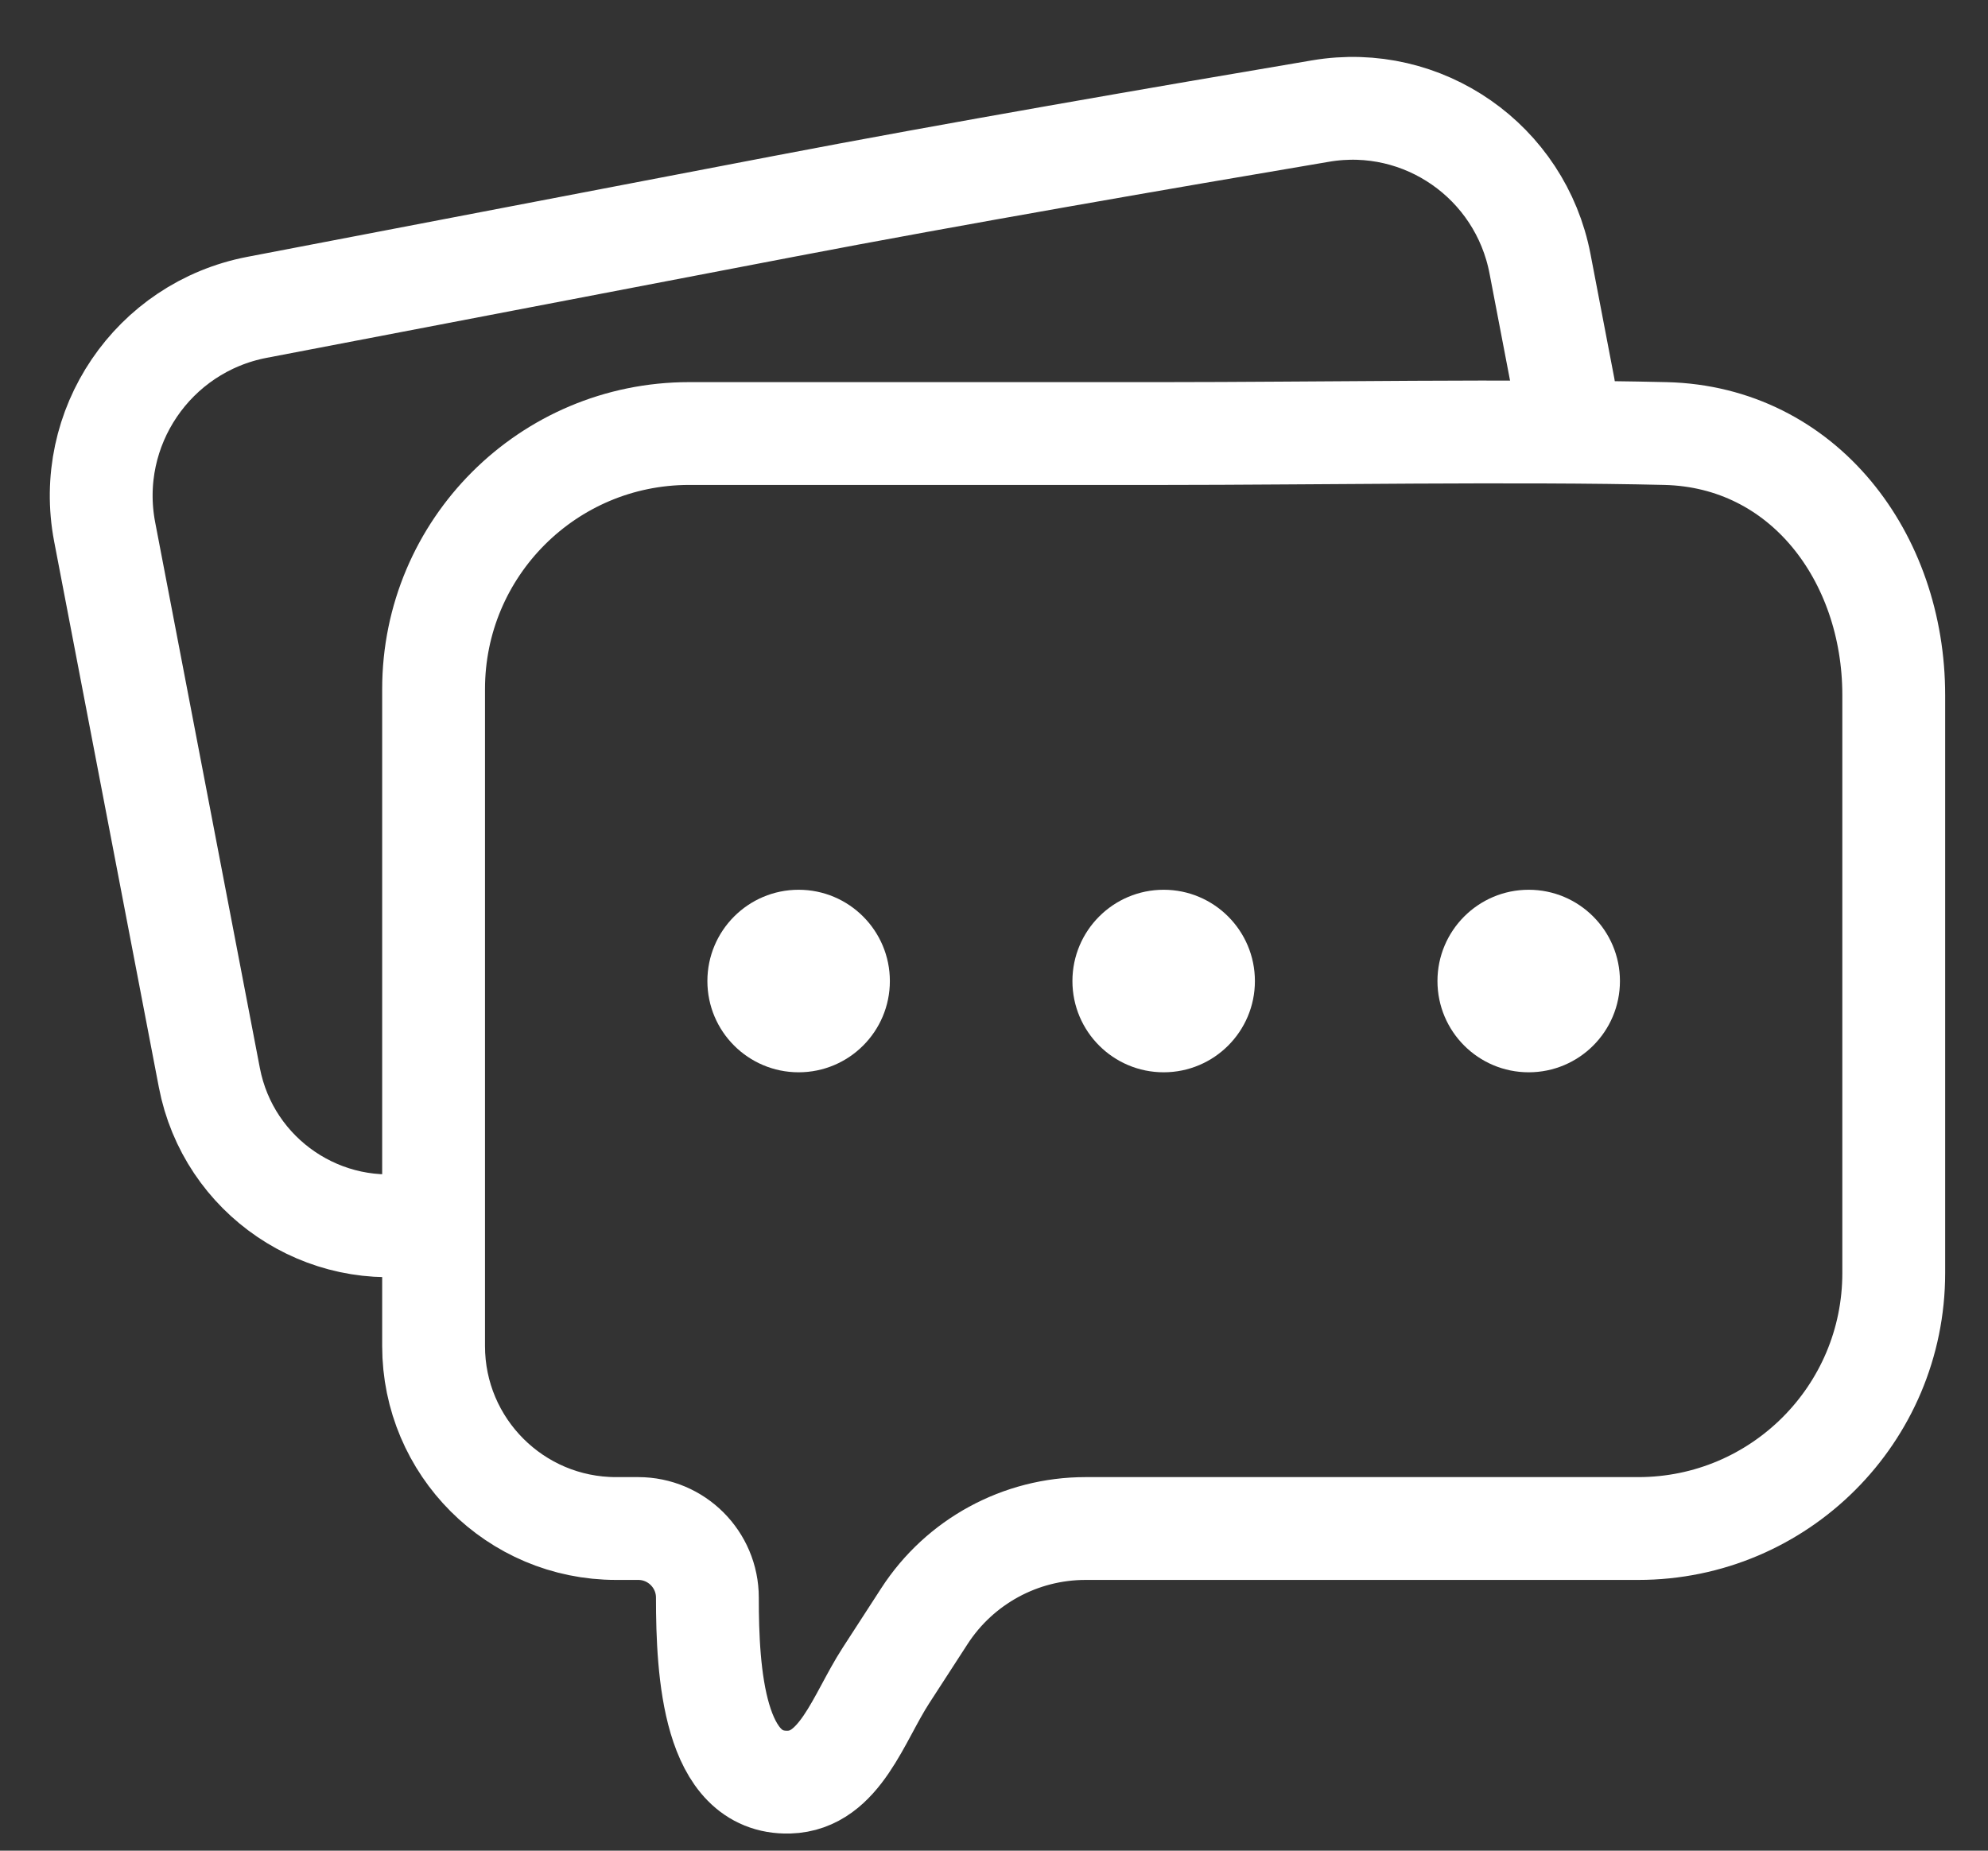<svg width="29" height="27" viewBox="0 0 29 27" fill="none" xmlns="http://www.w3.org/2000/svg">
<rect x="0" y="0" width="29" height="27" fill="#333333" stroke="none"/>
<g clip-path="url(#clip0_129_64)">
<path d="M6.17 17.835C4.726 18.113 3.331 17.166 3.054 15.722L1.527 7.761C1.236 6.242 2.229 4.776 3.748 4.484C5.966 4.059 9.096 3.459 11.46 3.006C13.849 2.547 17.033 1.997 19.265 1.62C20.761 1.366 22.179 2.358 22.465 3.848C22.575 4.422 22.694 5.042 22.812 5.659" stroke="white" stroke-width="1.5" stroke-linecap="round"/>
<path d="M6.325 10.053V19.638C6.325 21.108 7.517 22.3 8.987 22.3H9.31C9.867 22.3 10.319 22.752 10.319 23.308C10.319 24.406 10.411 26.03 11.509 26C12.253 25.979 12.519 25.069 12.924 24.444L13.485 23.578C14.001 22.781 14.886 22.3 15.835 22.3H23.898C25.956 22.3 27.625 20.631 27.625 18.573V10.141C27.625 8.128 26.309 6.374 24.297 6.325C22.129 6.273 19.105 6.325 16.975 6.325H10.052C7.993 6.325 6.325 7.994 6.325 10.053Z" stroke="white" stroke-width="1.5" stroke-linecap="round"/>
<path d="M11.65 15.644C12.385 15.644 12.981 15.048 12.981 14.313C12.981 13.578 12.385 12.981 11.65 12.981C10.915 12.981 10.319 13.578 10.319 14.313C10.319 15.048 10.915 15.644 11.65 15.644Z" fill="white"/>
<path d="M16.975 15.644C17.71 15.644 18.306 15.048 18.306 14.313C18.306 13.578 17.71 12.981 16.975 12.981C16.24 12.981 15.644 13.578 15.644 14.313C15.644 15.048 16.24 15.644 16.975 15.644Z" fill="white"/>
<path d="M22.3 15.644C23.035 15.644 23.631 15.048 23.631 14.313C23.631 13.578 23.035 12.981 22.3 12.981C21.565 12.981 20.969 13.578 20.969 14.313C20.969 15.048 21.565 15.644 22.3 15.644Z" fill="white"/>
</g>
<defs>
<clipPath id="clip0_129_64">
<rect width="29" height="27" fill="white"/>
</clipPath>
</defs>
</svg>
